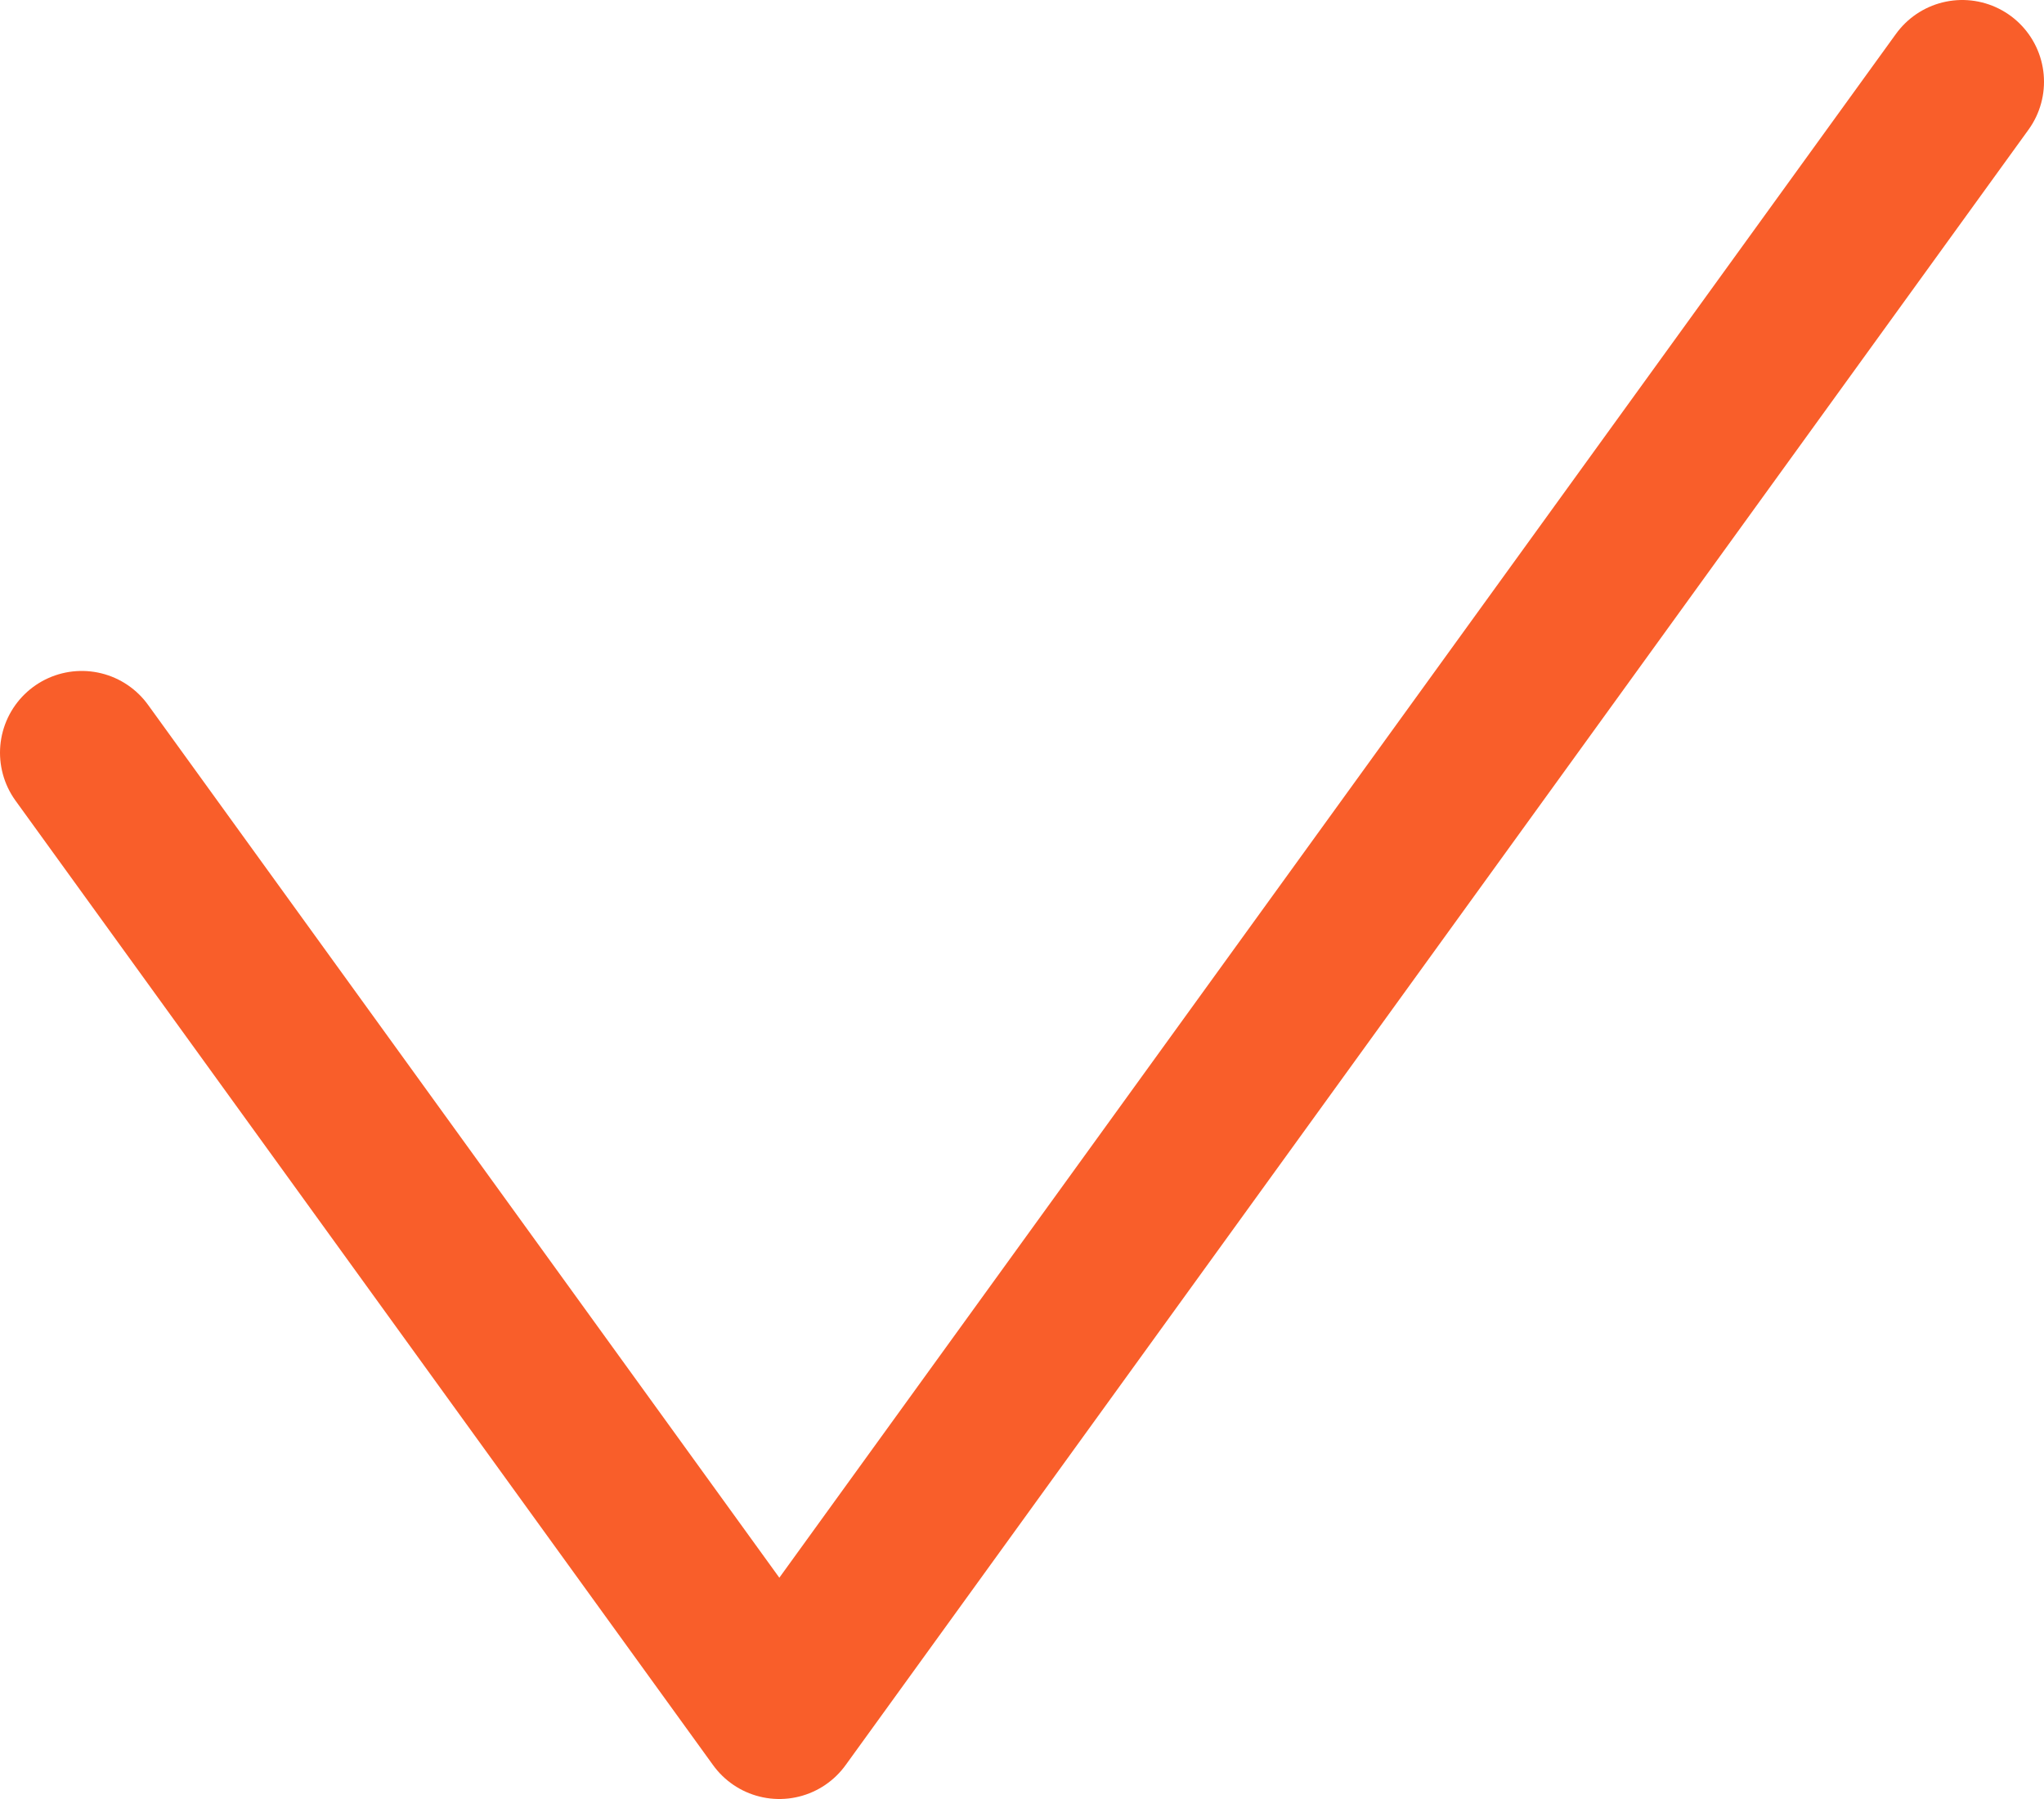 <?xml version="1.0" encoding="UTF-8"?> <svg xmlns="http://www.w3.org/2000/svg" width="25" height="22" viewBox="0 0 25 22" fill="none"><path d="M1 9.205L9.532 21L24 1" stroke="#F95E2A" stroke-width="2" stroke-linecap="round" stroke-linejoin="round"></path></svg> 